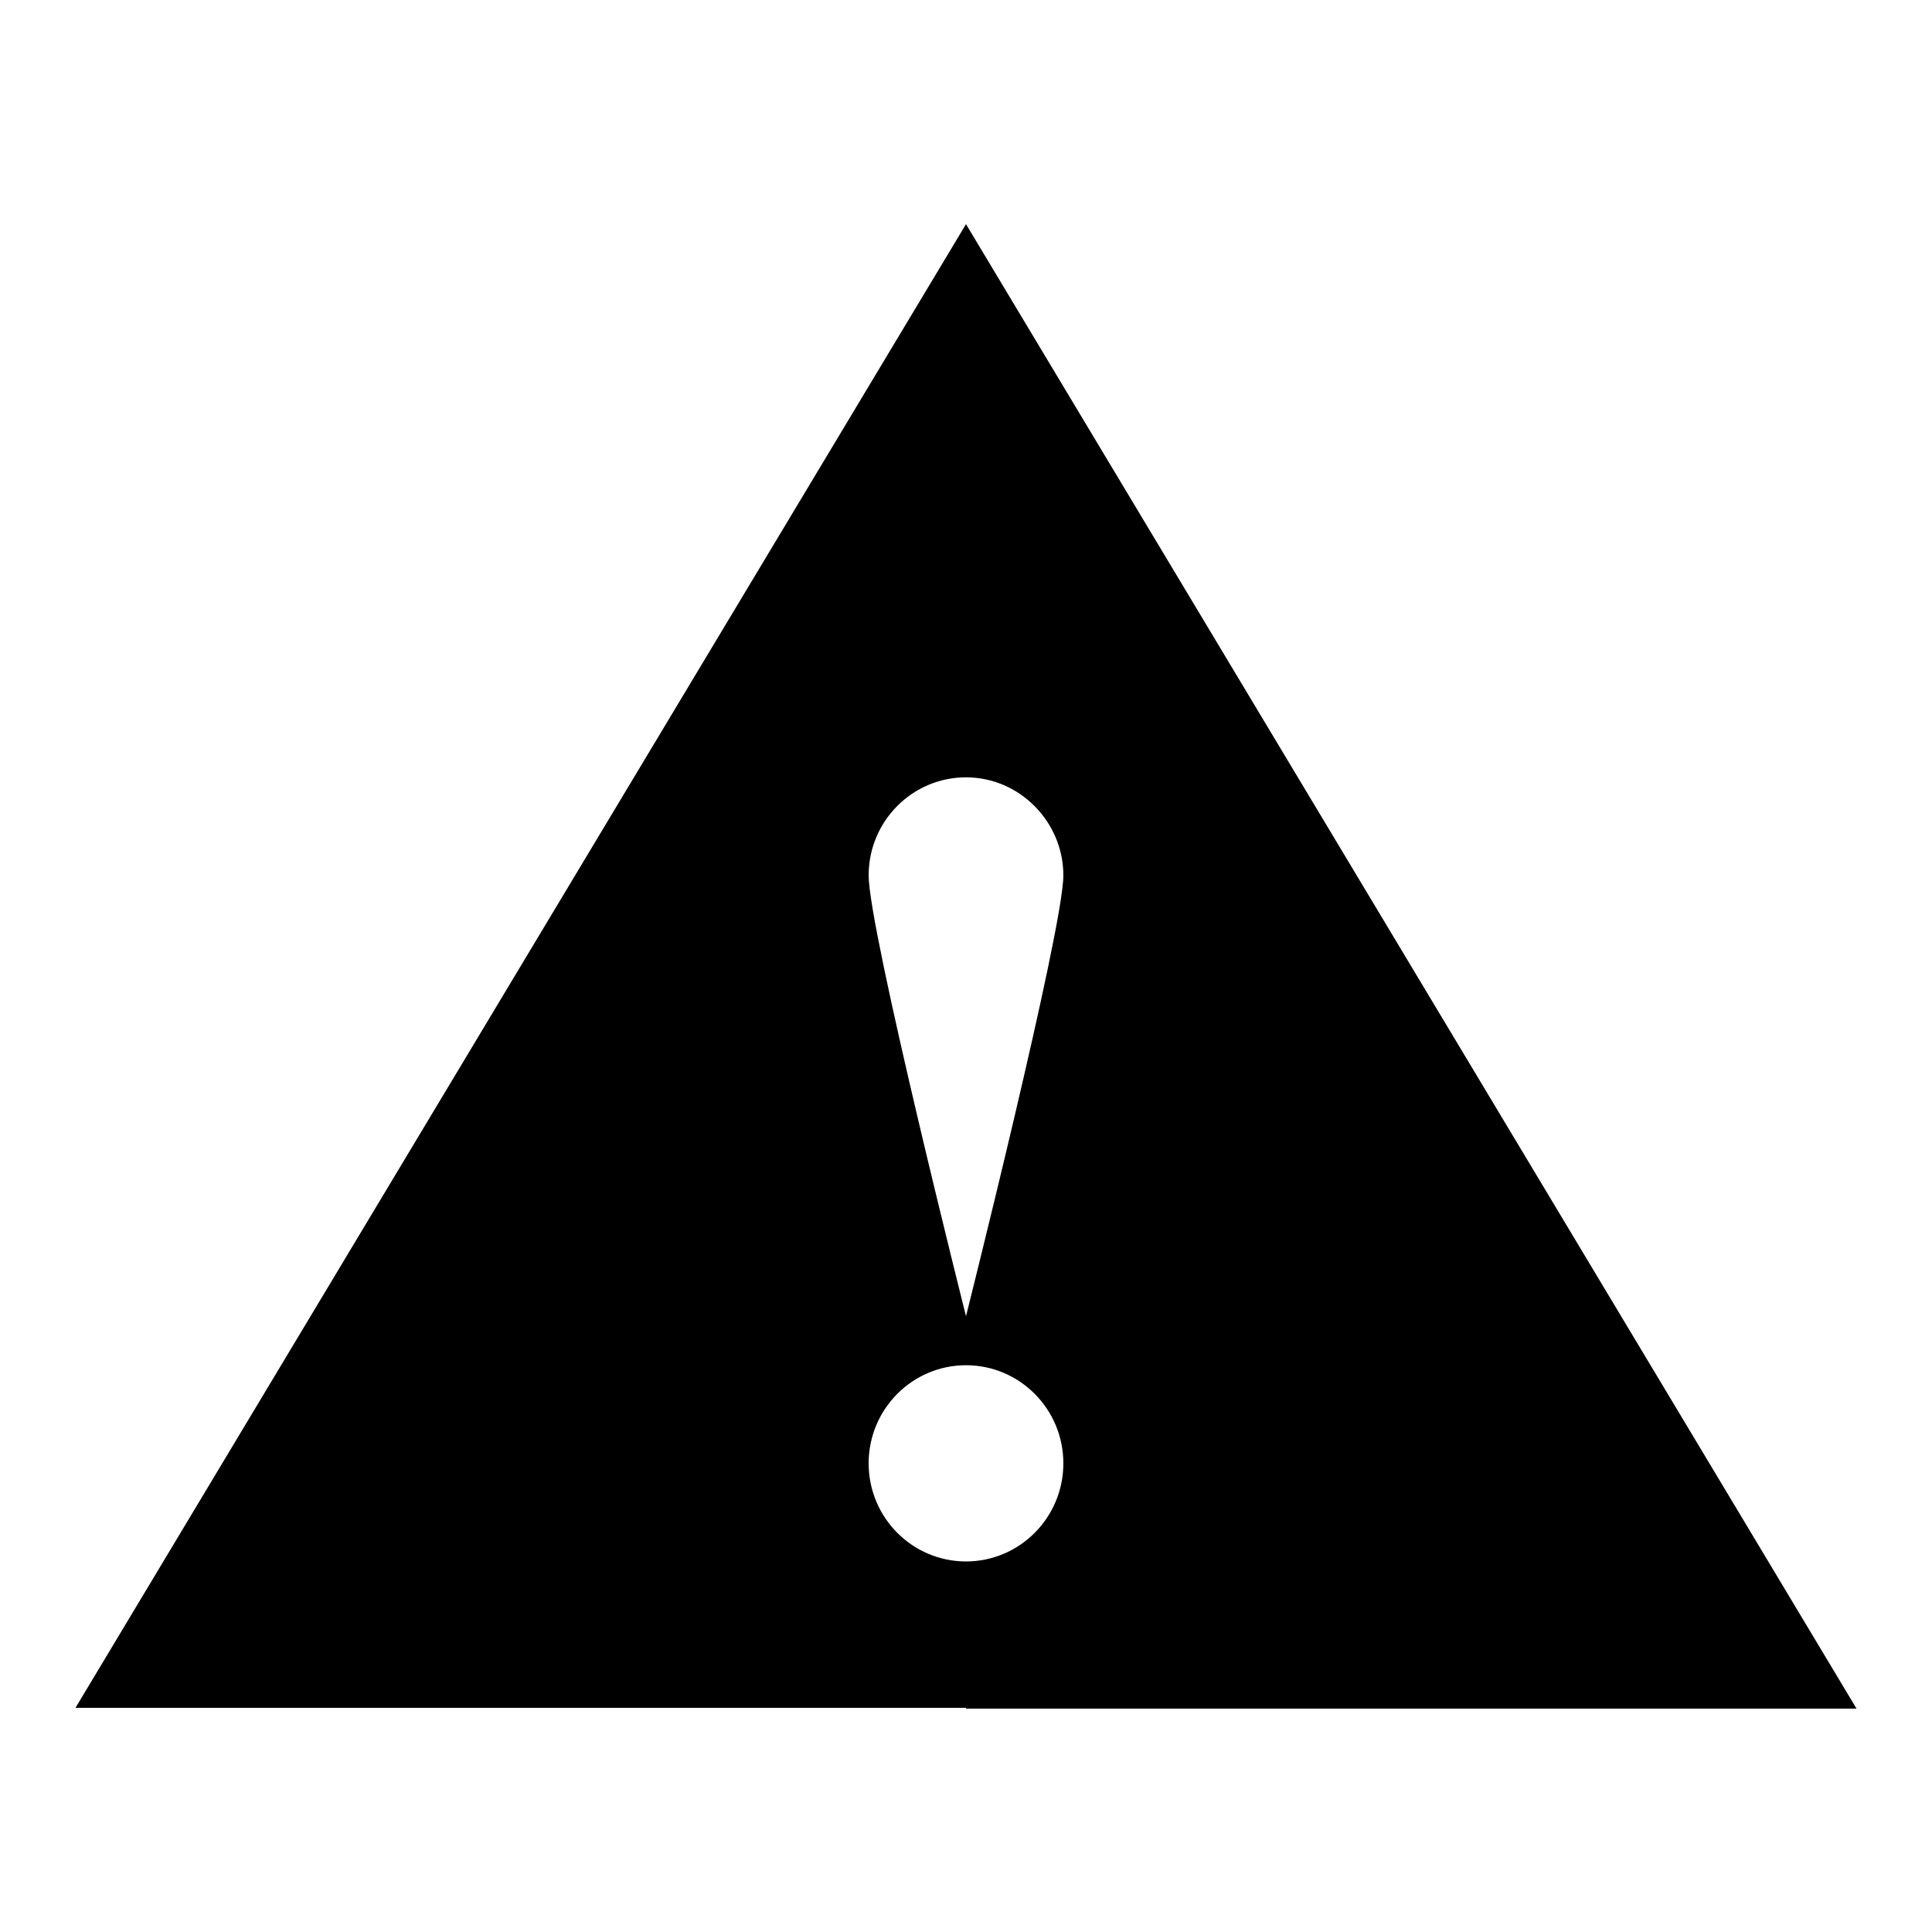<?xml version="1.0" encoding="utf-8"?>
<!-- Svg Vector Icons : http://www.onlinewebfonts.com/icon -->
<!DOCTYPE svg PUBLIC "-//W3C//DTD SVG 1.1//EN" "http://www.w3.org/Graphics/SVG/1.1/DTD/svg11.dtd">
<svg version="1.1" xmlns="http://www.w3.org/2000/svg" xmlns:xlink="http://www.w3.org/1999/xlink" x="0px" y="0px" viewBox="0 0 256 256" enable-background="new 0 0 256 256" xml:space="preserve">
<g><g><path fill="#000000" d="M128,226.3H10L128,29.7l118,196.7H128z M128,206.9c7.1,0,12.9-5.8,12.9-13s-5.8-13-12.9-13c-7.1,0-12.9,5.8-12.9,13S120.9,206.9,128,206.9z M128,103c-7.1,0-12.9,5.8-12.9,13c0,7.2,12.9,58.4,12.9,58.4s12.9-51.3,12.9-58.4S135.1,103,128,103z"/></g></g>
</svg>